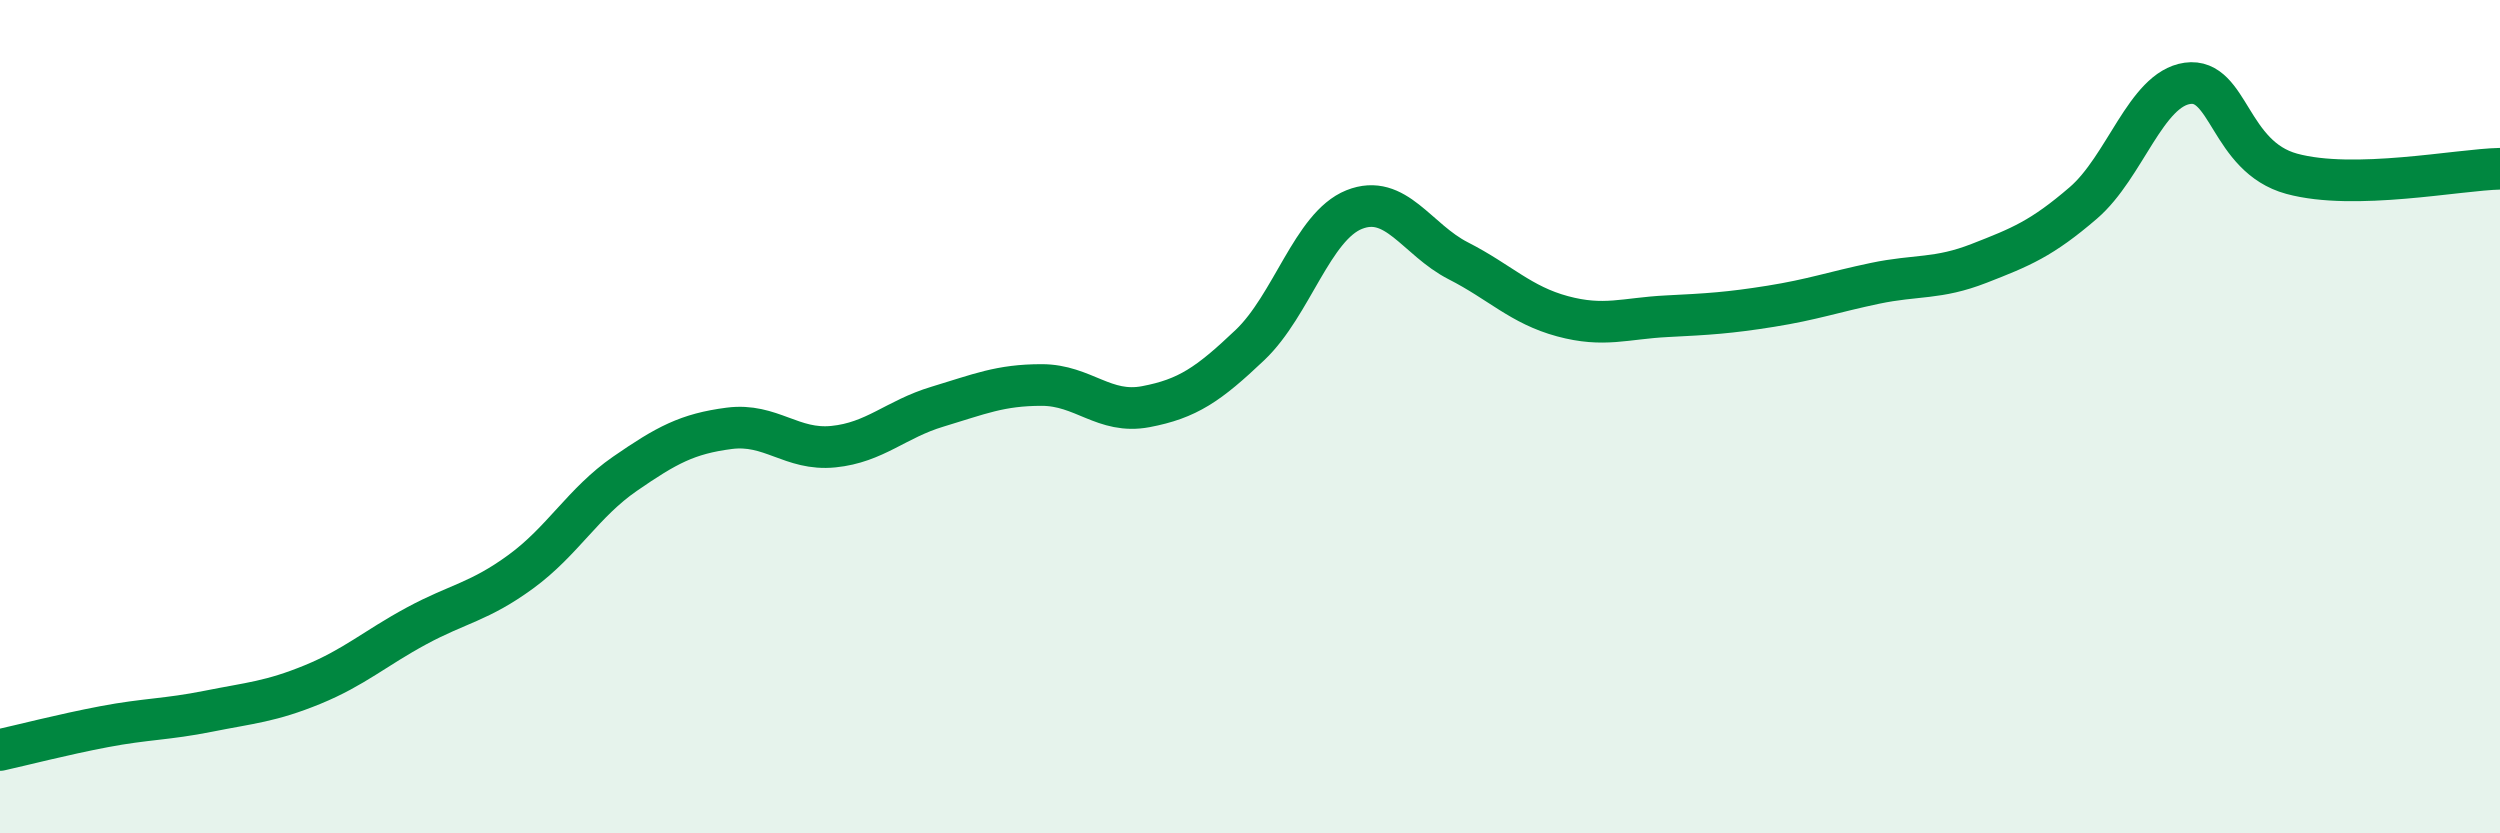 
    <svg width="60" height="20" viewBox="0 0 60 20" xmlns="http://www.w3.org/2000/svg">
      <path
        d="M 0,18 C 0.5,17.89 1.5,17.63 2.5,17.44 C 3.5,17.25 4,17.27 5,17.07 C 6,16.87 6.5,16.84 7.5,16.43 C 8.5,16.02 9,15.56 10,15.02 C 11,14.48 11.5,14.45 12.5,13.72 C 13.5,12.99 14,12.06 15,11.37 C 16,10.68 16.5,10.41 17.5,10.28 C 18.5,10.15 19,10.82 20,10.72 C 21,10.62 21.5,10.06 22.5,9.76 C 23.5,9.46 24,9.24 25,9.24 C 26,9.24 26.5,9.95 27.5,9.76 C 28.5,9.57 29,9.23 30,8.28 C 31,7.33 31.5,5.43 32.5,5.03 C 33.5,4.63 34,5.75 35,6.26 C 36,6.77 36.5,7.32 37.5,7.59 C 38.5,7.86 39,7.64 40,7.59 C 41,7.54 41.5,7.51 42.5,7.35 C 43.5,7.19 44,7.01 45,6.8 C 46,6.59 46.5,6.71 47.5,6.32 C 48.5,5.93 49,5.73 50,4.87 C 51,4.01 51.5,2.14 52.5,2 C 53.5,1.86 53.5,3.76 55,4.17 C 56.5,4.58 59,4.07 60,4.05L60 20L0 20Z"
        fill="#008740"
        opacity="0.1"
        stroke-linecap="round"
        stroke-linejoin="round"
      />
      <path
        d="M 0,18 C 0.5,17.89 1.5,17.63 2.5,17.44 C 3.5,17.25 4,17.27 5,17.07 C 6,16.87 6.5,16.84 7.5,16.43 C 8.5,16.02 9,15.56 10,15.02 C 11,14.48 11.5,14.45 12.5,13.72 C 13.5,12.99 14,12.06 15,11.37 C 16,10.68 16.5,10.41 17.5,10.28 C 18.5,10.15 19,10.82 20,10.72 C 21,10.62 21.5,10.06 22.5,9.76 C 23.5,9.46 24,9.24 25,9.24 C 26,9.24 26.5,9.95 27.5,9.76 C 28.5,9.57 29,9.23 30,8.28 C 31,7.33 31.5,5.43 32.5,5.03 C 33.5,4.63 34,5.75 35,6.26 C 36,6.77 36.5,7.32 37.5,7.59 C 38.5,7.86 39,7.64 40,7.59 C 41,7.54 41.5,7.51 42.5,7.35 C 43.5,7.19 44,7.01 45,6.8 C 46,6.59 46.5,6.71 47.5,6.32 C 48.5,5.93 49,5.73 50,4.87 C 51,4.01 51.5,2.14 52.5,2 C 53.5,1.86 53.5,3.76 55,4.17 C 56.5,4.58 59,4.07 60,4.05"
        stroke="#008740"
        stroke-width="1"
        fill="none"
        stroke-linecap="round"
        stroke-linejoin="round"
      />
    </svg>
  
